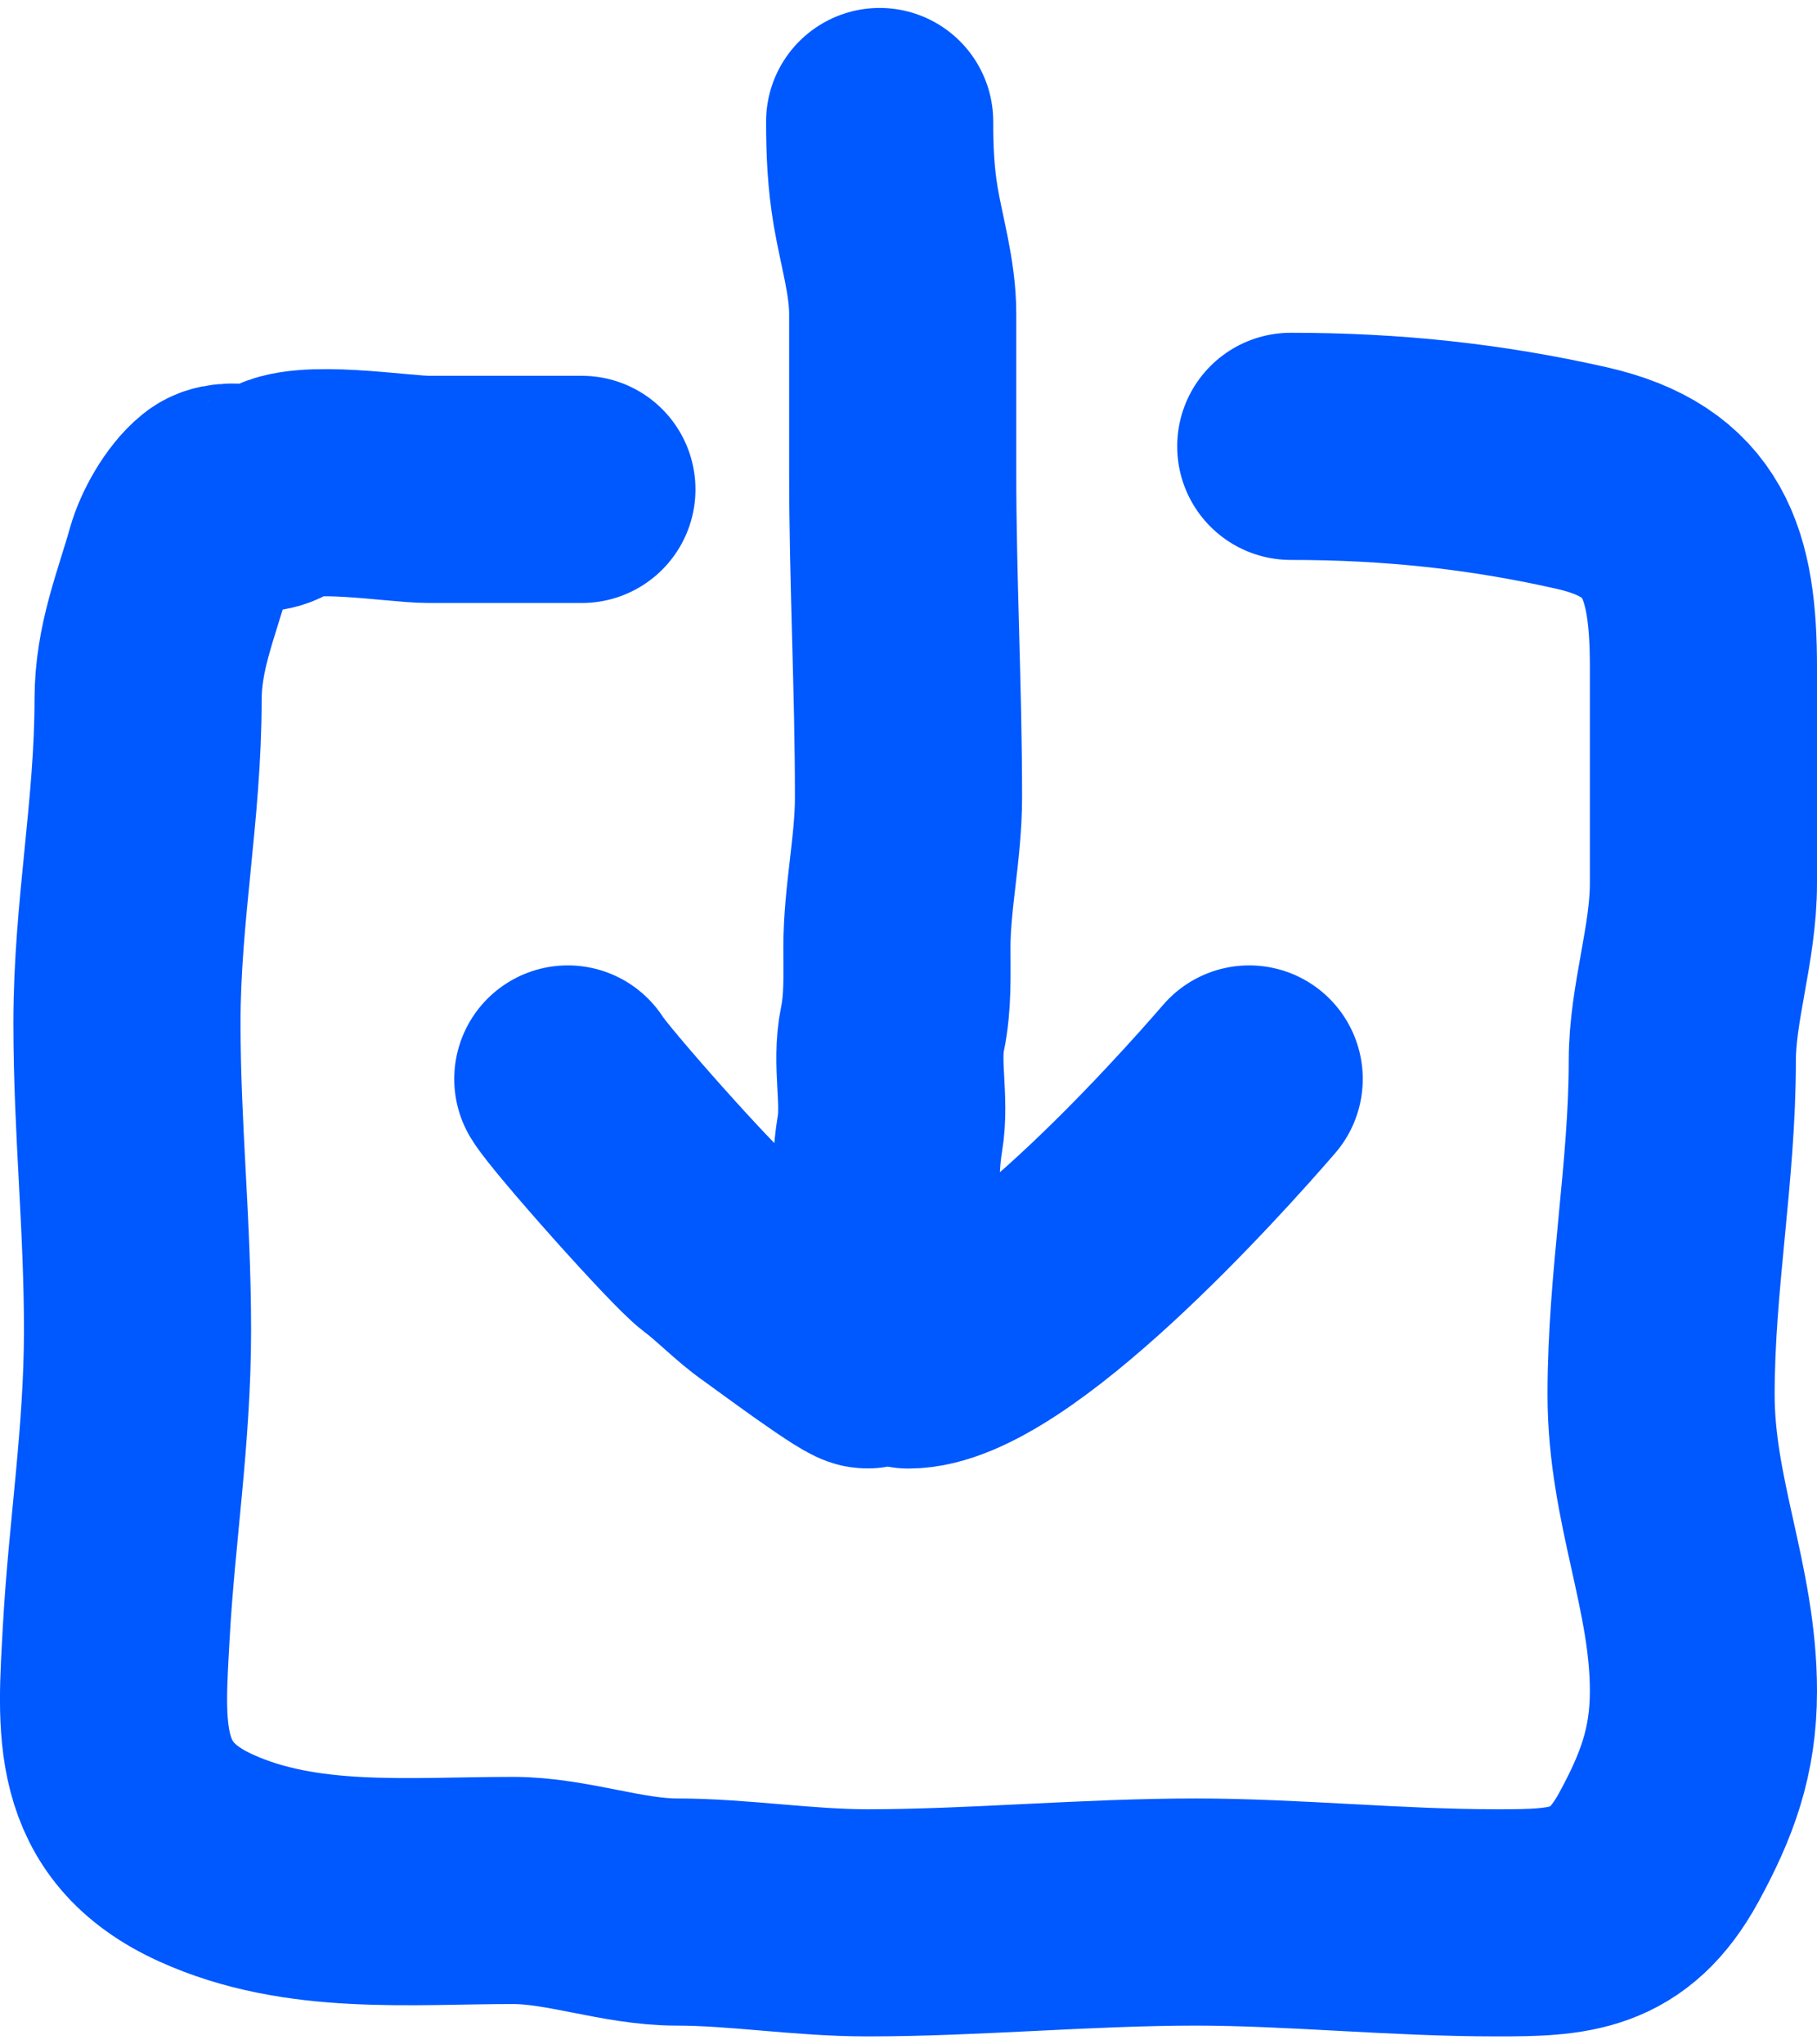 <?xml version="1.0" encoding="UTF-8"?> <svg xmlns="http://www.w3.org/2000/svg" width="16" height="18" viewBox="0 0 16 18" fill="none"> <path d="M5.124 4.309H3.773C3.504 4.309 2.648 4.163 2.443 4.33C2.283 4.46 2.028 4.307 1.884 4.425C1.747 4.536 1.623 4.761 1.578 4.921C1.461 5.337 1.304 5.706 1.304 6.16C1.304 7.133 1.118 8.024 1.118 9.006C1.118 9.939 1.211 10.773 1.211 11.711C1.211 12.637 1.072 13.492 1.024 14.368C0.979 15.2 0.899 15.945 1.816 16.36C2.655 16.74 3.598 16.645 4.518 16.645C4.995 16.645 5.482 16.835 5.962 16.835C6.504 16.835 7.073 16.93 7.639 16.93C8.572 16.93 9.566 16.835 10.528 16.835C11.387 16.835 12.283 16.93 13.183 16.93C13.818 16.93 14.252 16.916 14.607 16.265C14.855 15.81 15 15.423 15 14.889C15 13.979 14.627 13.217 14.627 12.28C14.627 11.274 14.814 10.324 14.814 9.338C14.814 8.829 15 8.308 15 7.778V5.875C15 4.955 14.826 4.412 13.928 4.209C13.083 4.018 12.259 3.93 11.366 3.93M7.746 1.07C7.746 1.334 7.757 1.566 7.799 1.817C7.853 2.135 7.949 2.442 7.949 2.766V4.156C7.949 5.116 8 6.056 8 7.018C8 7.465 7.898 7.902 7.898 8.344C7.898 8.588 7.908 8.822 7.859 9.06C7.797 9.359 7.887 9.683 7.836 9.984C7.772 10.364 7.824 10.756 7.749 11.126C7.696 11.382 7.659 11.662 7.644 11.925C7.641 11.985 6.87 11.41 6.78 11.347C6.605 11.225 6.454 11.062 6.282 10.933C6.104 10.8 5.109 9.681 5 9.5M8 11.93C8.837 11.93 10.553 10.018 11 9.5" stroke="#0058FF" stroke-width="2" stroke-linecap="round"></path> </svg> 
